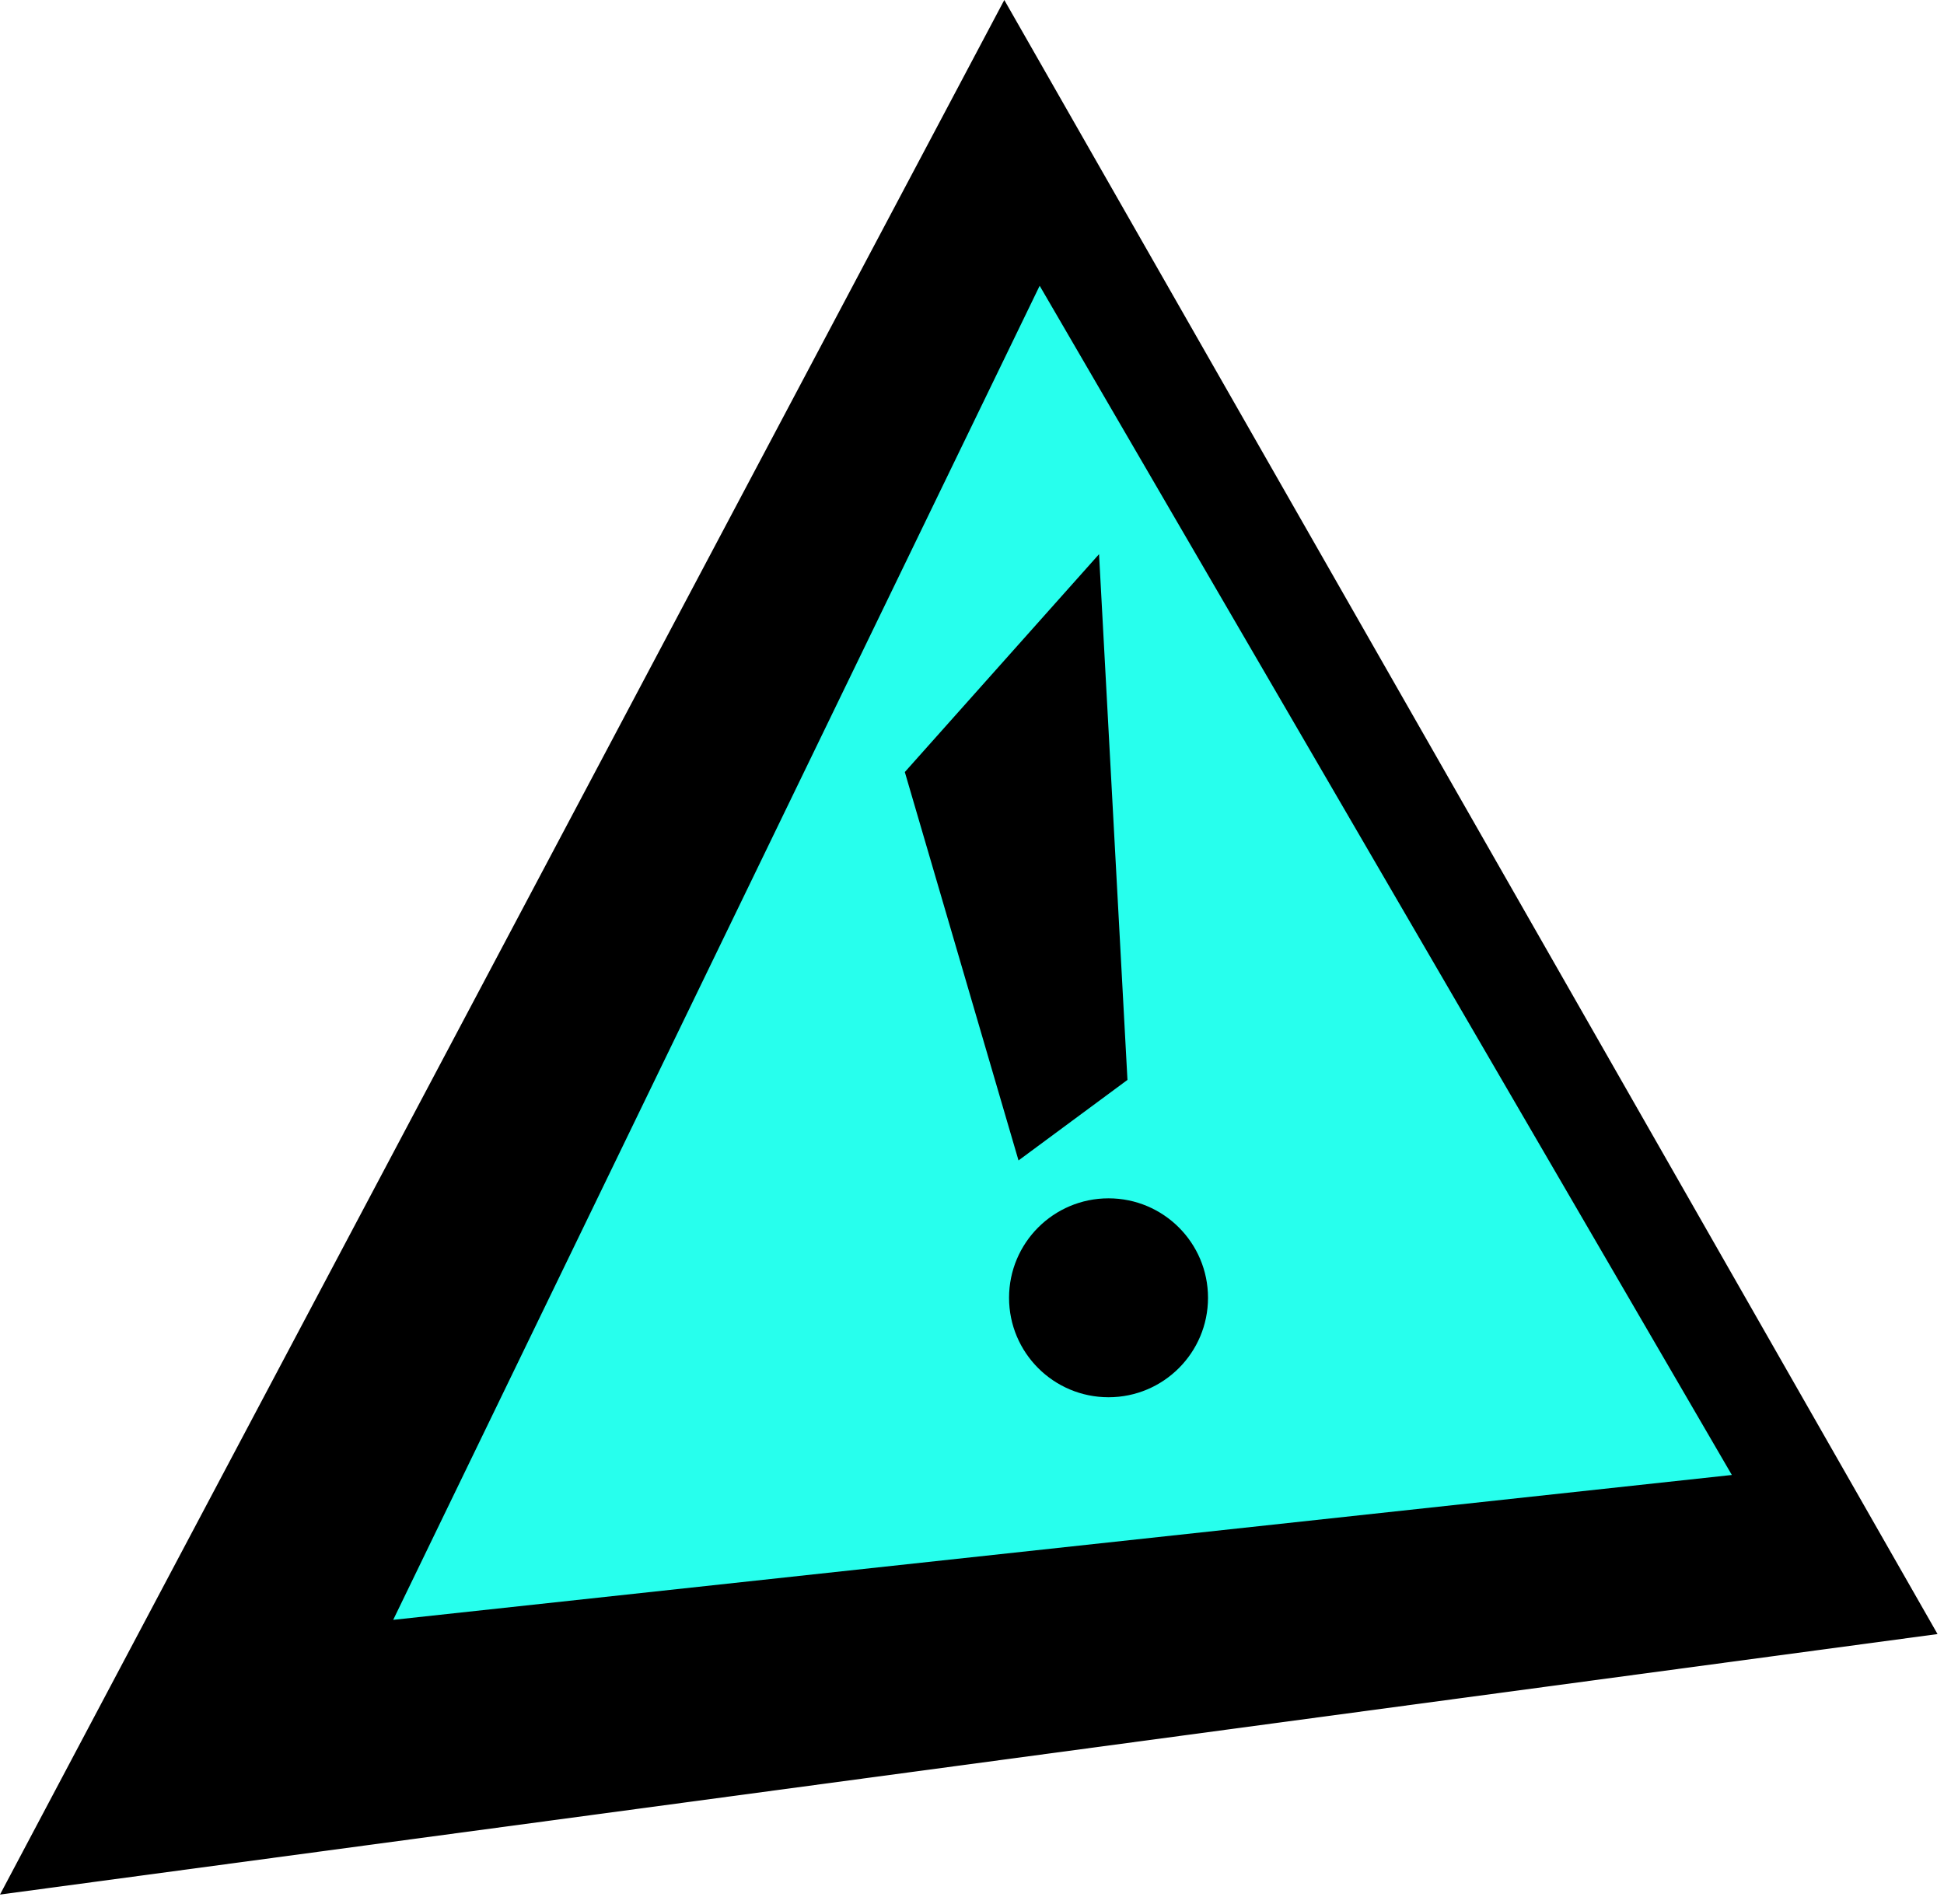 <svg width="99" height="97" viewBox="0 0 99 97" fill="none" xmlns="http://www.w3.org/2000/svg">
<path d="M52.593 6.273L14.957 85.886L94.57 78.407L52.593 6.273Z" fill="#27FFED"/>
<path d="M98.671 83.231L0 96.5L51.145 0L98.671 83.231ZM20.024 82.507L88.196 75.128L52.946 14.555L20.024 82.507Z" fill="black"/>
<path d="M46.079 39.324L51.869 59.107L57.417 55.005L55.97 28.227L46.079 39.324Z" fill="black"/>
<circle cx="56.453" cy="66.103" r="5.066" fill="black"/>
</svg>
